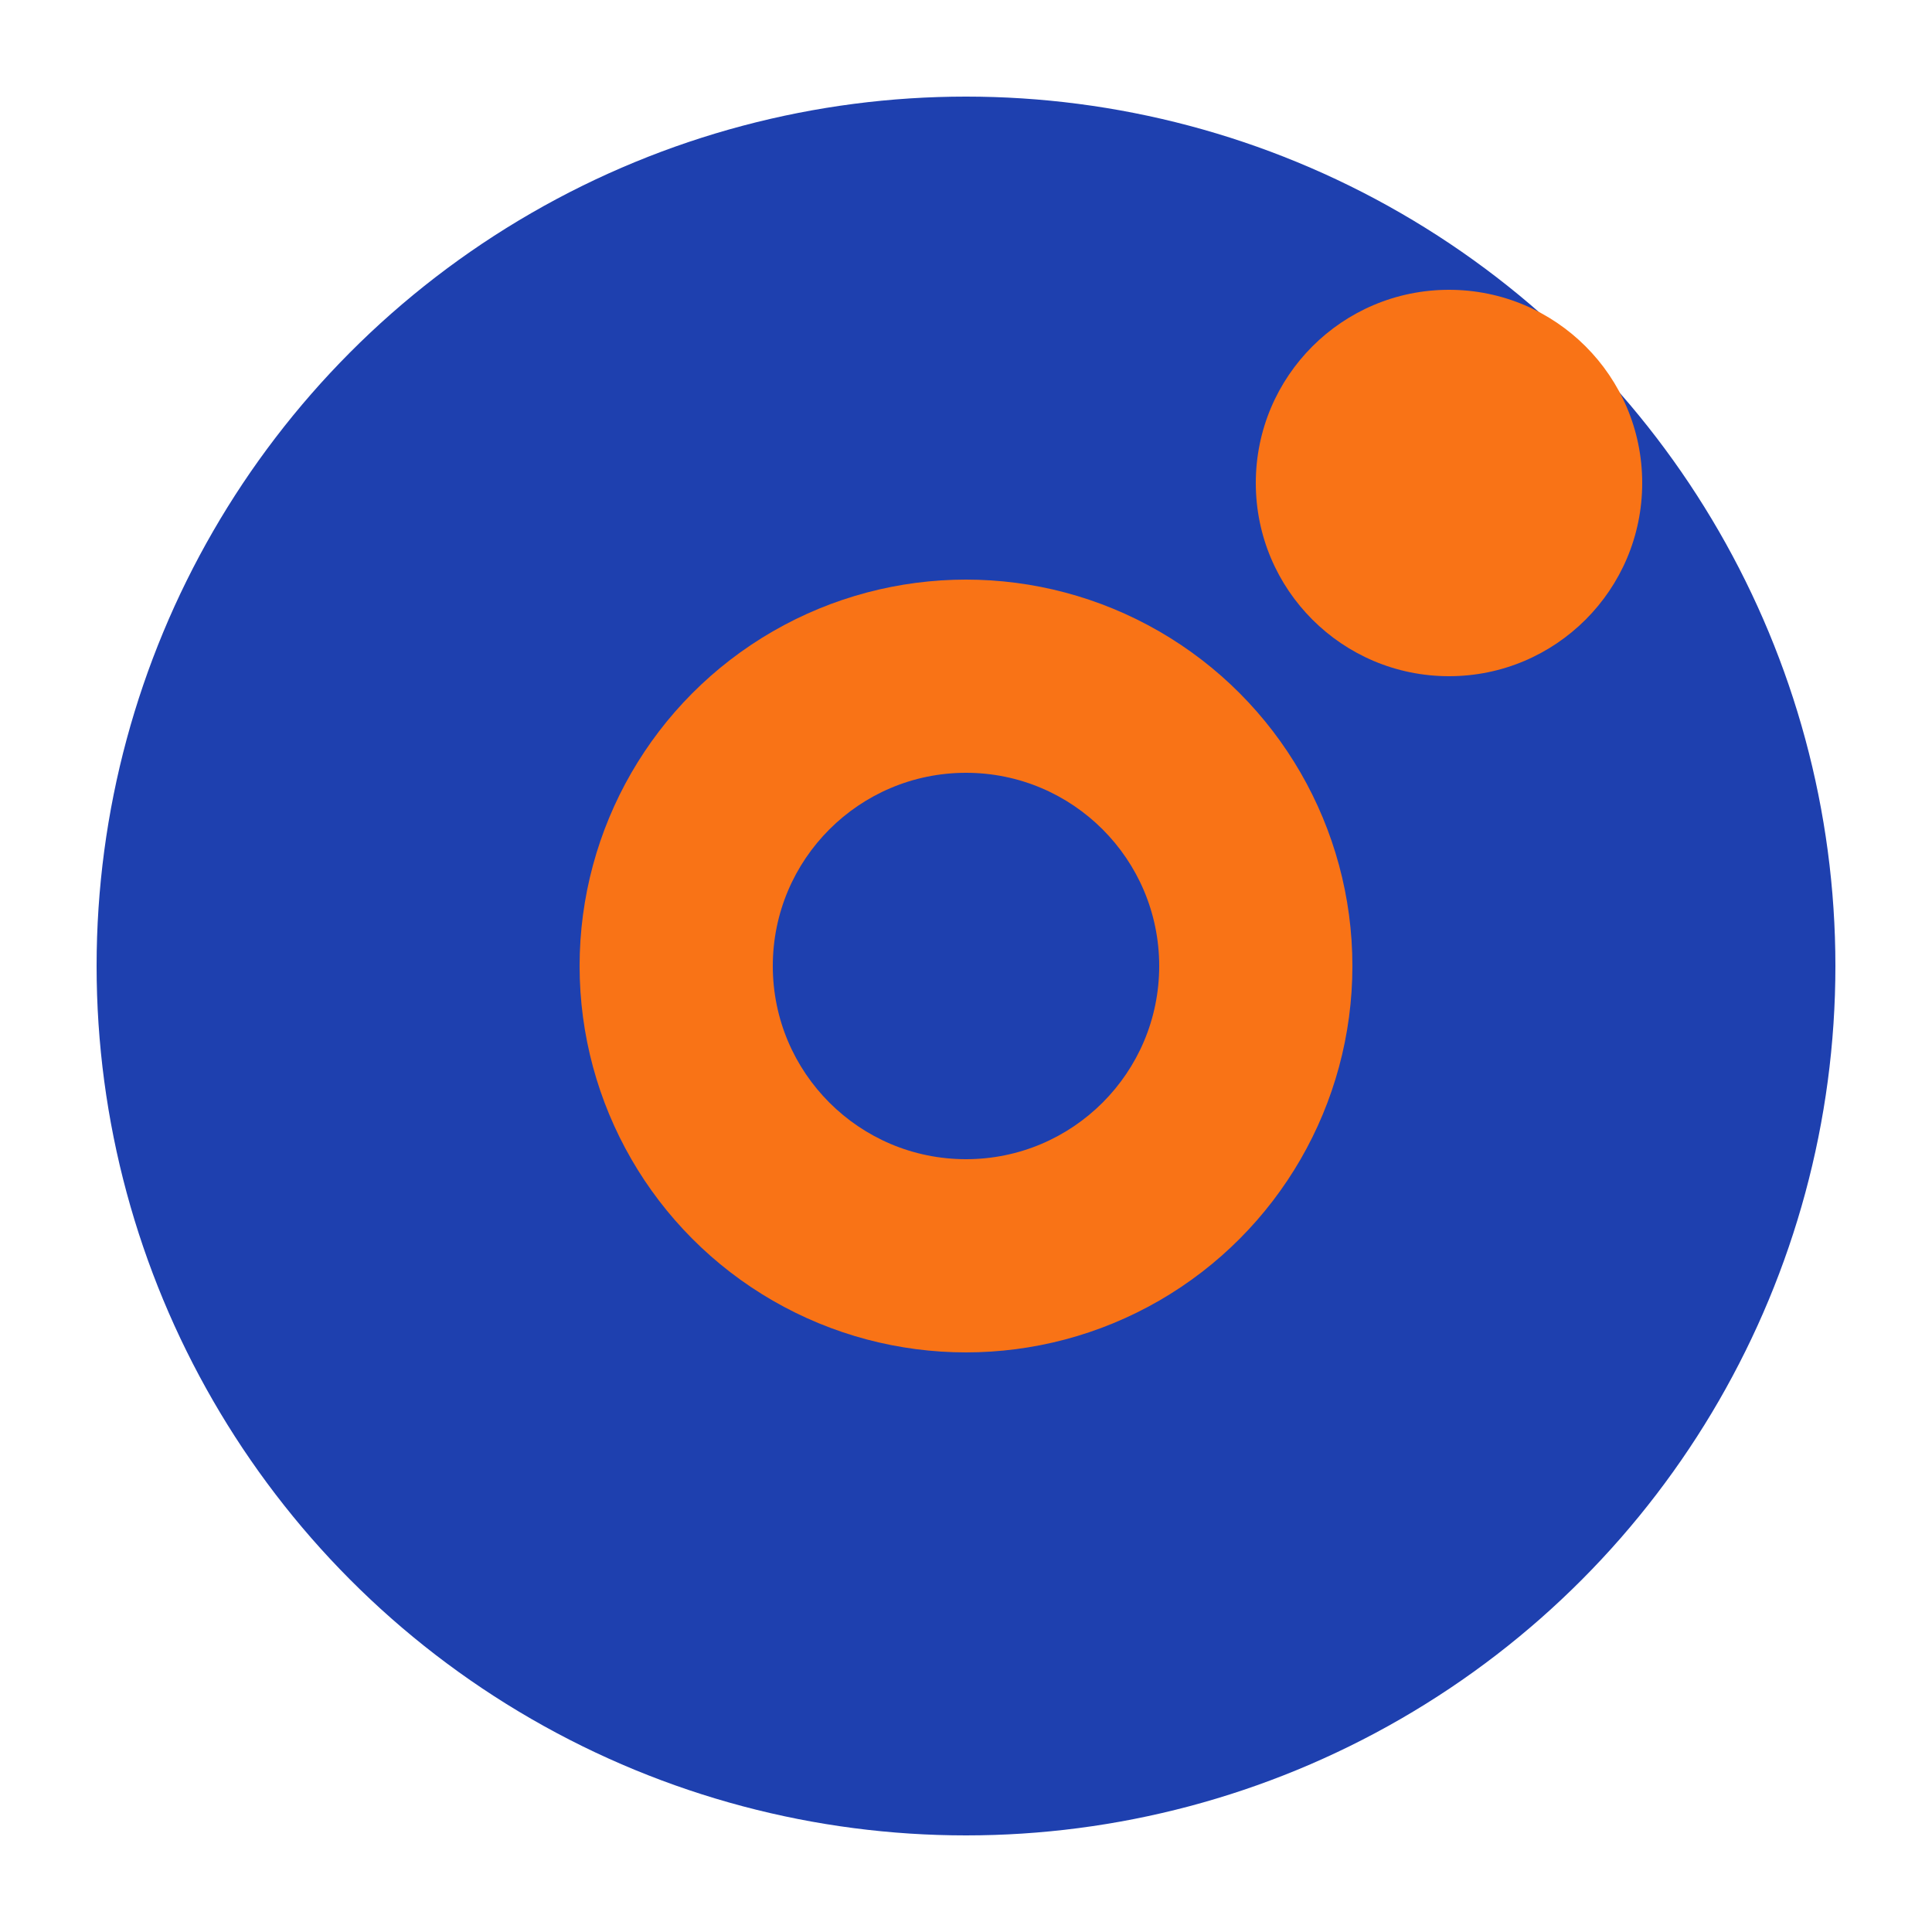 
<svg xmlns="http://www.w3.org/2000/svg" viewBox="0 0 100 100">
  <circle cx="50" cy="50" r="45" fill="#1E40AF" />
  <circle cx="50" cy="50" r="20" fill="#F97316" />
  <circle cx="50" cy="50" r="10" fill="#1E40AF" />
  <circle cx="75" cy="25" r="10" fill="#F97316" />
</svg>
